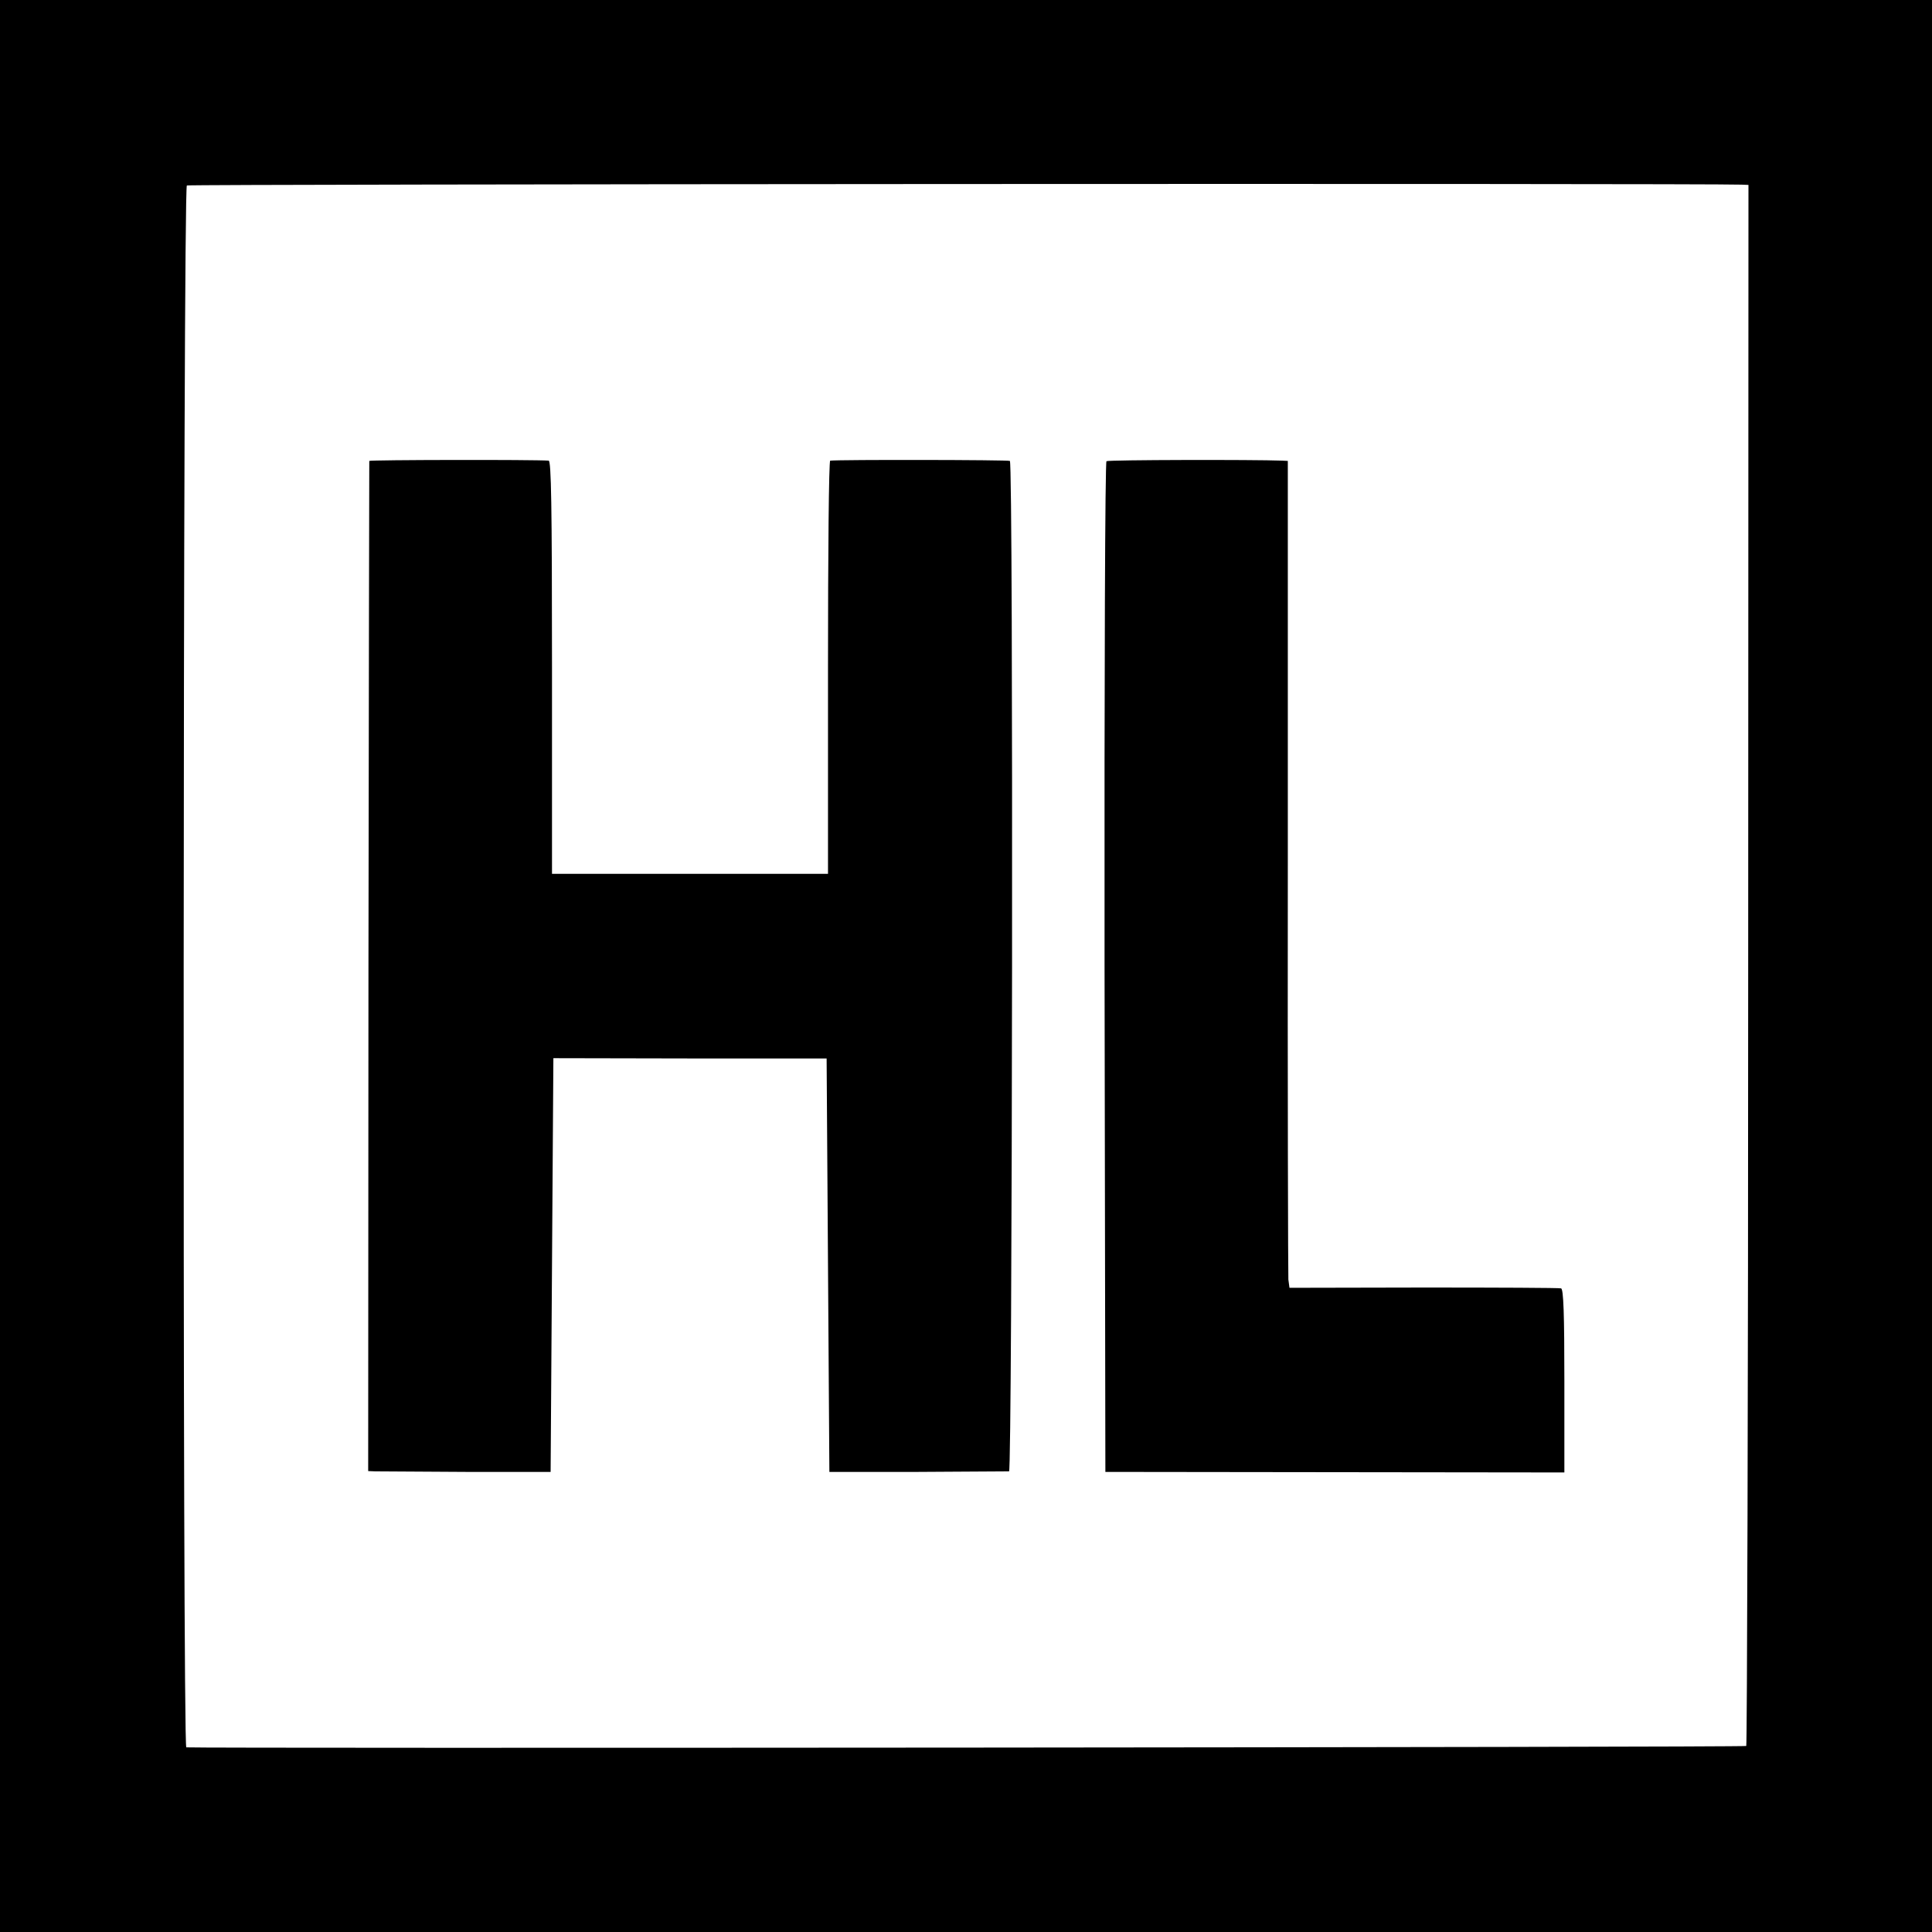 <?xml version="1.0" standalone="no"?>
<!DOCTYPE svg PUBLIC "-//W3C//DTD SVG 20010904//EN"
 "http://www.w3.org/TR/2001/REC-SVG-20010904/DTD/svg10.dtd">
<svg version="1.0" xmlns="http://www.w3.org/2000/svg"
 width="700pt" height="700pt" viewBox="0 0 700 700"
 preserveAspectRatio="xMidYMid meet">
<g transform="translate(0,700) scale(0.1,-0.1)"
fill="#000000" stroke="none">
<path d="M0 3500 l0 -3500 3500 0 3500 0 0 3500 0 3500 -3500 0 -3500 0 0
-3500z m6310 2831 l25 -1 -1 -2825 c0 -1554 -4 -2828 -7 -2831 -5 -5 -5596 -9
-5652 -5 -14 1 -12 5651 2 5659 8 5 5481 8 5633 3z"/>
<path d="M1338 5330 c0 -3 -2 -827 -3 -1832 l-1 -1828 25 -1 c14 0 163 -1 331
-2 l305 0 5 749 5 750 495 -1 495 0 5 -749 5 -749 320 0 c176 1 325 2 331 2
12 1 16 3653 3 3661 -5 4 -616 5 -651 1 -5 -1 -8 -338 -8 -749 l0 -748 -500 0
-500 0 0 748 c0 591 -3 748 -12 749 -52 4 -648 3 -650 -1z"/>
<path d="M4009 5329 c-5 -3 -8 -747 -7 -1834 l3 -1828 831 -1 832 -1 0 332 c0
240 -3 333 -12 335 -6 2 -230 3 -498 3 l-486 -1 -4 30 c-1 17 -3 691 -2 1499
l0 1467 -20 1 c-103 4 -630 3 -637 -2z"/>
</g>
</svg>
